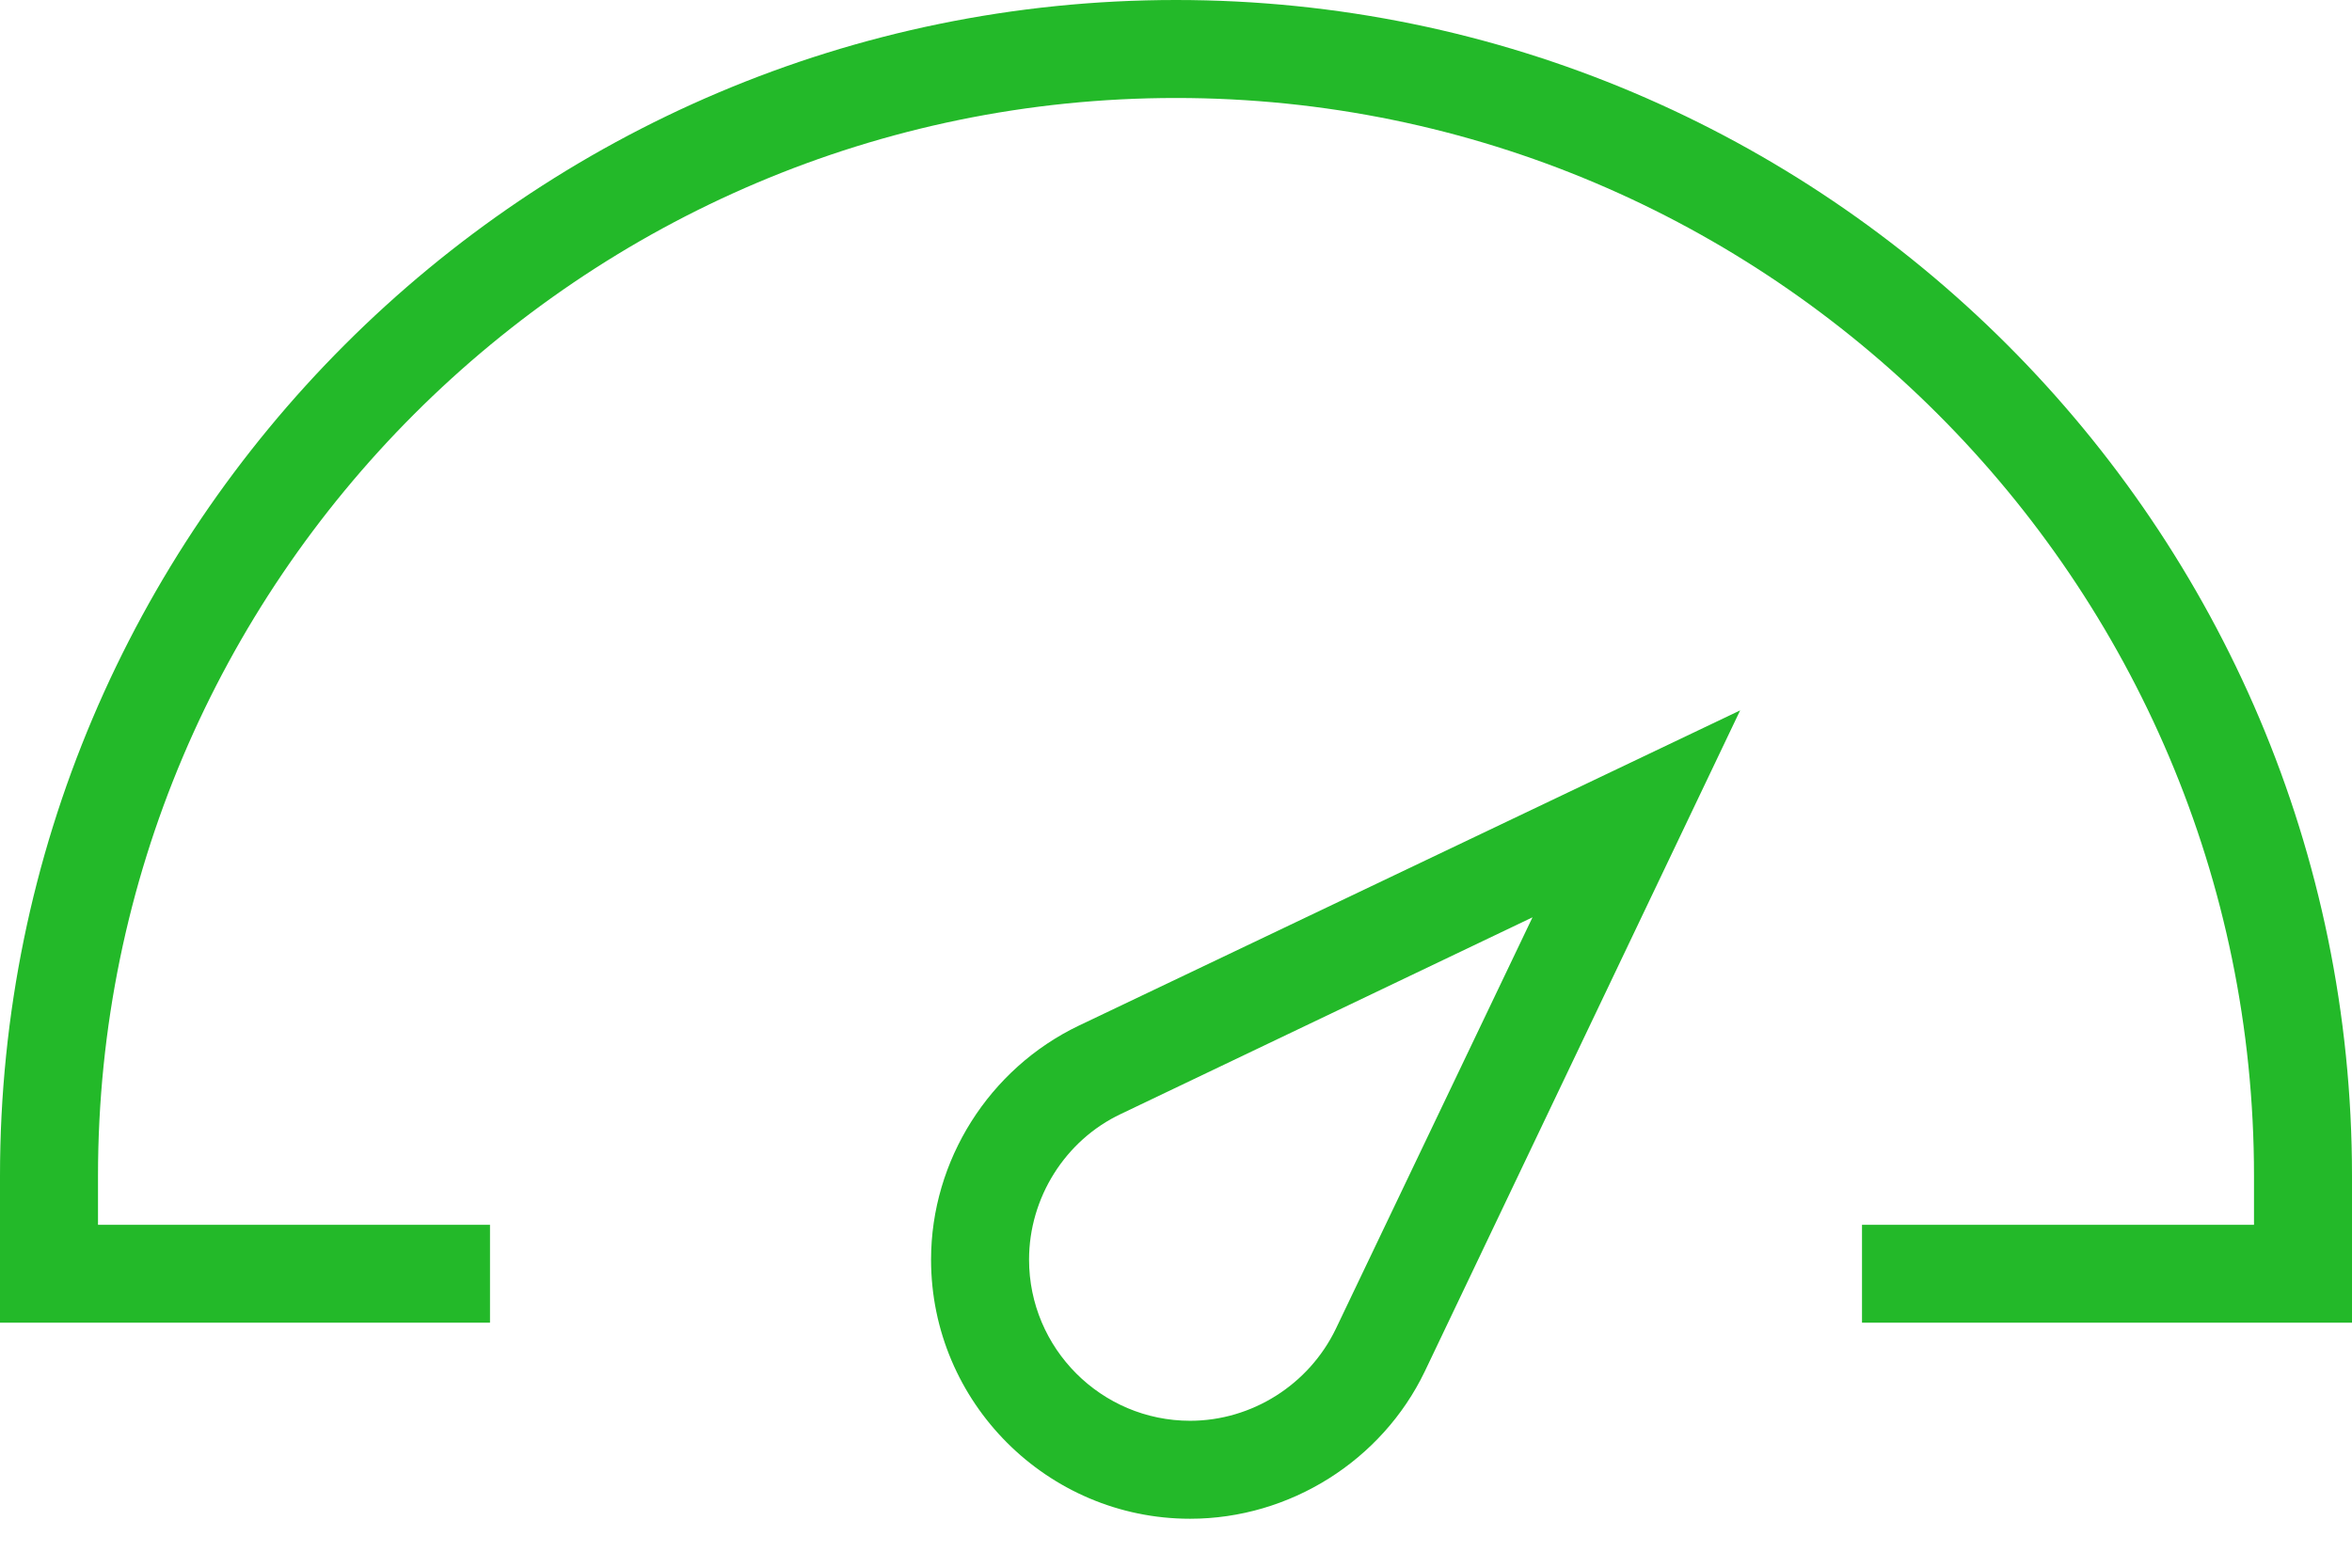 <svg width="21" height="14" viewBox="0 0 21 14" fill="none" xmlns="http://www.w3.org/2000/svg">
<path d="M21 11.812H16.625V10.938H20.125V10.5C20.125 5.195 15.805 0.875 10.5 0.875C5.195 0.875 0.875 5.195 0.875 10.5V10.938H4.375V11.812H0V10.5C0 4.709 4.709 0 10.5 0C16.291 0 21 4.709 21 10.5V11.812Z" fill="#23B929"/>
<path d="M10.626 13.563C9.352 13.563 8.313 12.524 8.313 11.249C8.313 10.363 8.832 9.543 9.631 9.16L15.537 6.344L12.72 12.25C12.338 13.043 11.517 13.563 10.626 13.563V13.563ZM13.683 8.192L10.008 9.948C9.51 10.183 9.188 10.697 9.188 11.249C9.188 12.042 9.833 12.688 10.626 12.688C11.178 12.688 11.687 12.365 11.927 11.867L13.683 8.192Z" fill="#23B929"/>
</svg>
